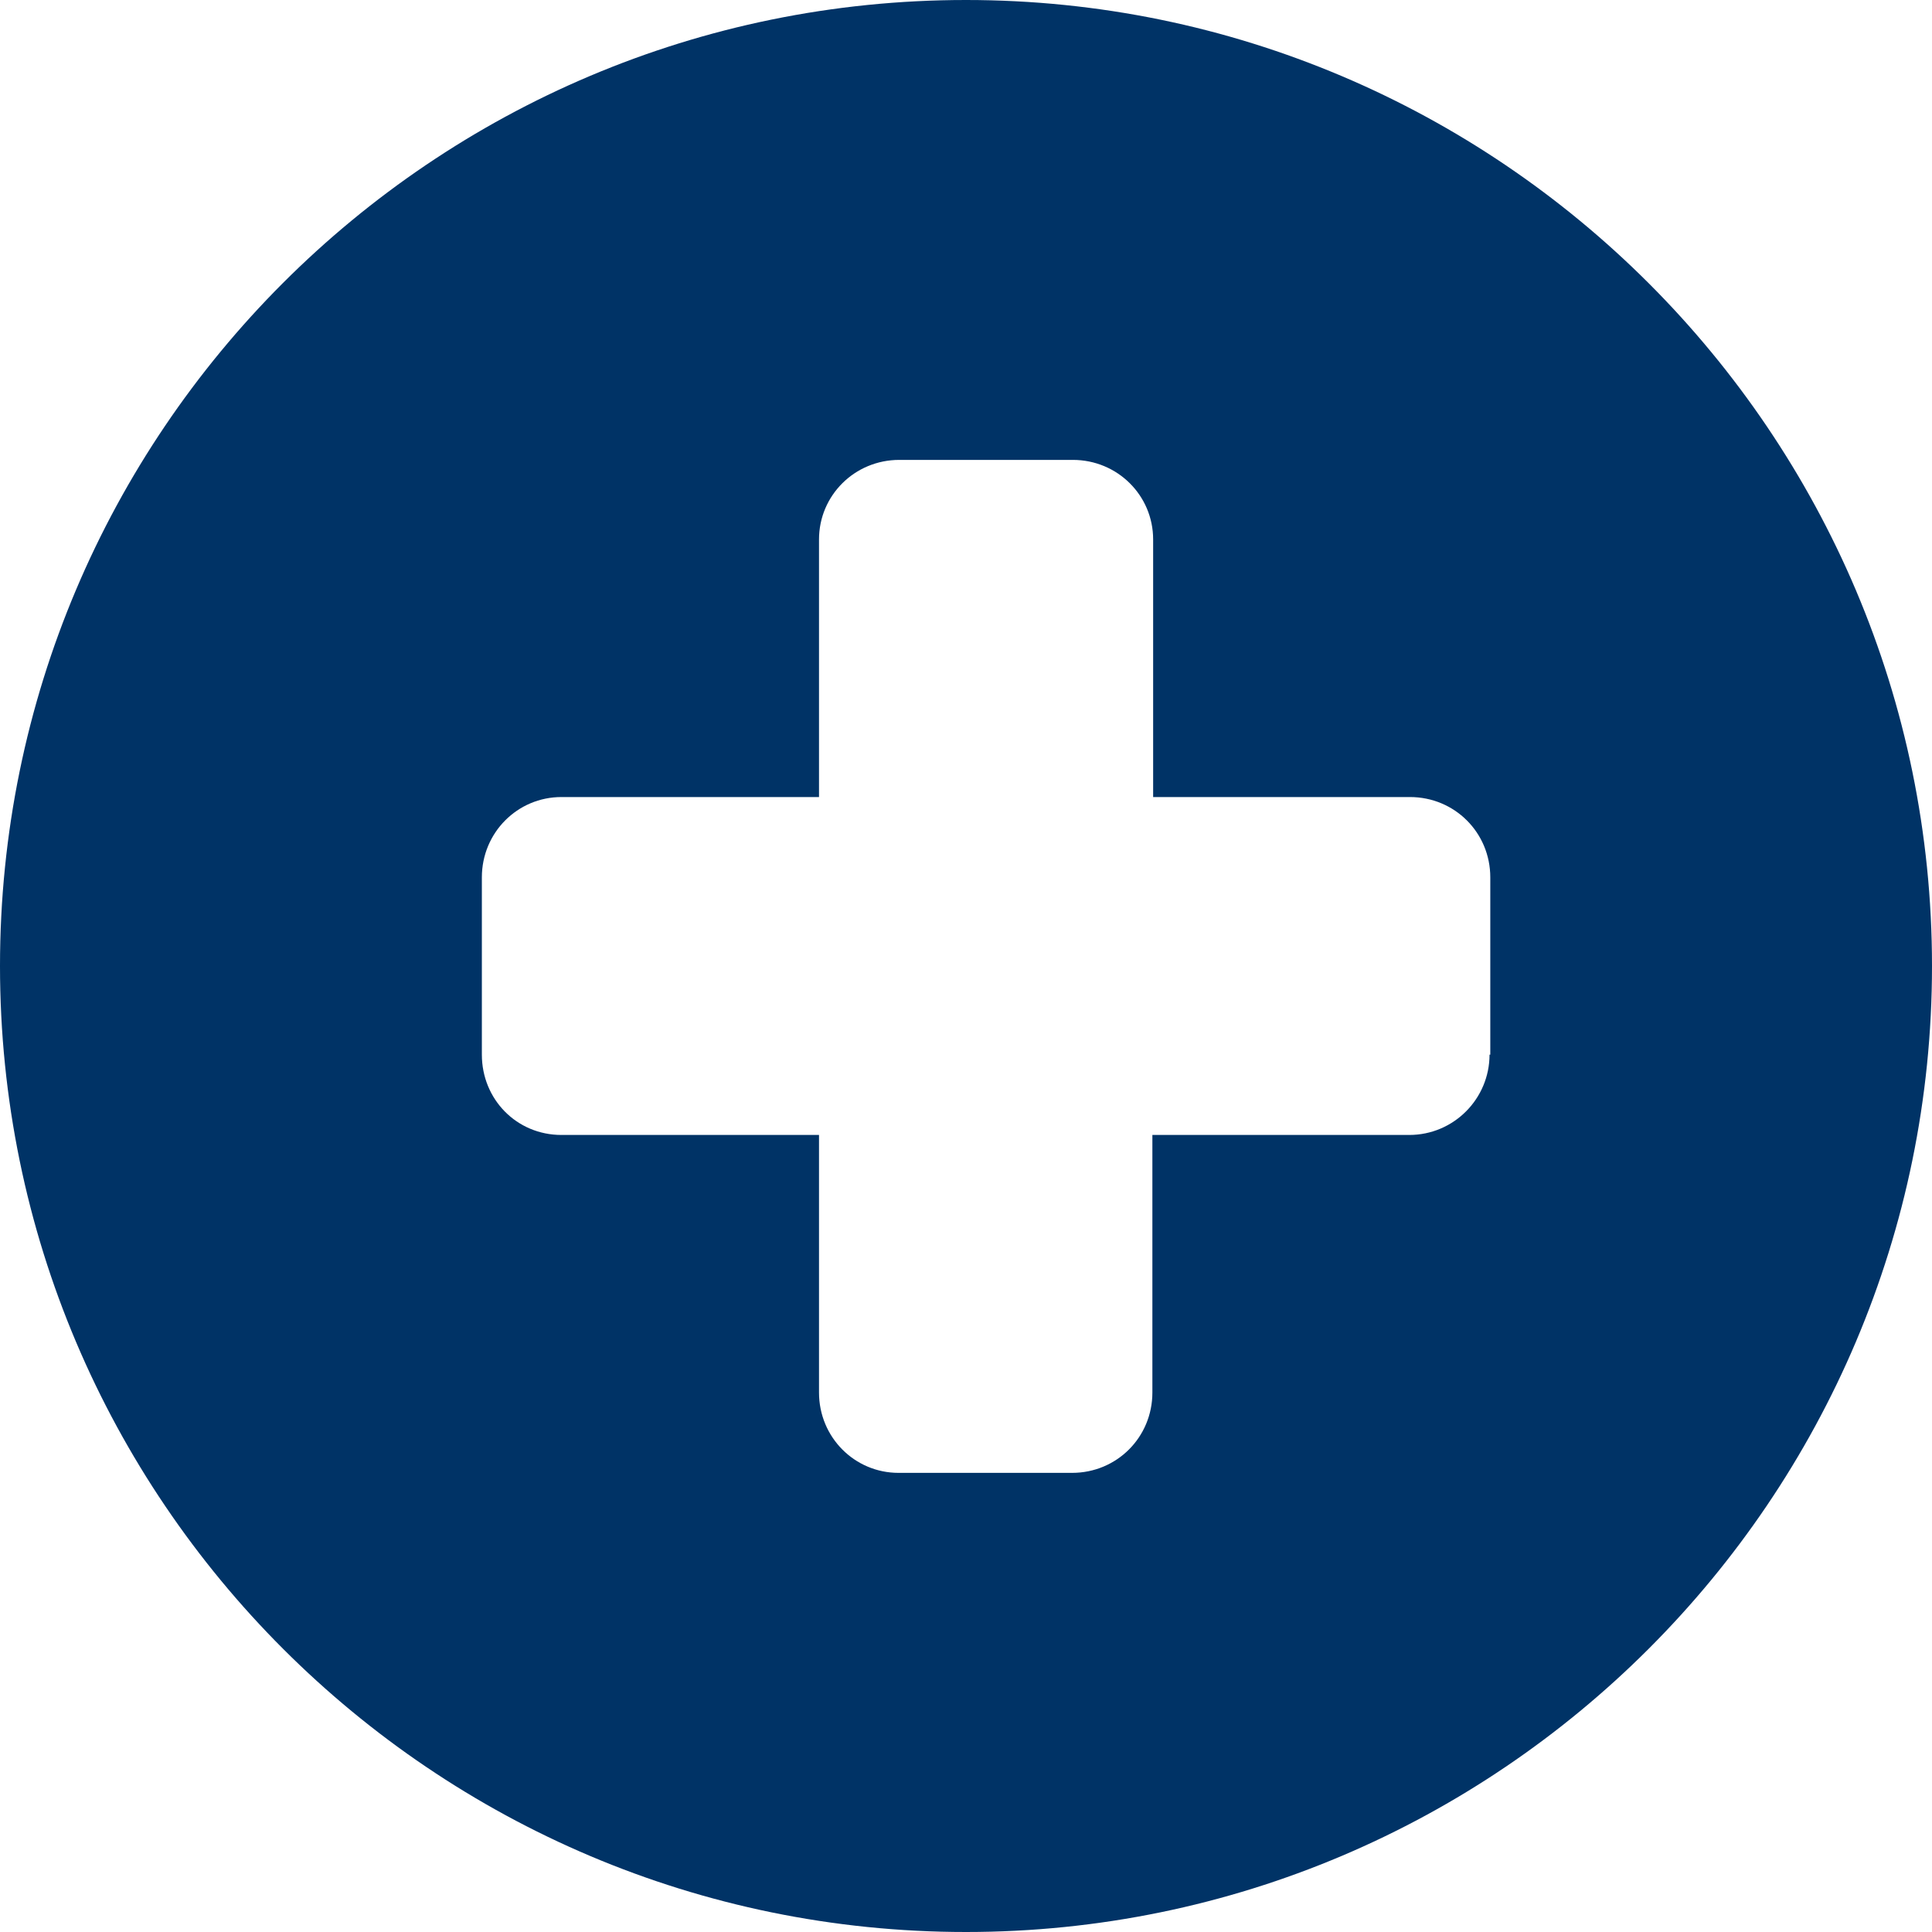 <?xml version="1.0" encoding="UTF-8"?>
<svg id="Layer_1" data-name="Layer 1" xmlns="http://www.w3.org/2000/svg" version="1.1" viewBox="0 0 255 255">
  <defs>
    <style>
      .cls-1 {
        fill: #036;
        stroke-width: 0px;
      }
    </style>
  </defs>
  <g id="Layer_1-2" data-name="Layer 1" focusable="false">
    <path class="cls-1" d="M127.5,0C57.1,0,0,57.1,0,127.5s57.2,127.5,127.5,127.5,127.5-57.2,127.5-127.5S197.8,0,127.5,0ZM196.6,139.2c0,5.8-4.7,10.6-10.6,10.6h-33.9v34c0,5.9-4.7,10.6-10.6,10.6h-22.9c-5.8,0-10.5-4.7-10.5-10.6v-34h-34c-5.9,0-10.5-4.7-10.5-10.6v-23.4c0-5.9,4.7-10.6,10.5-10.6h34v-34c0-5.8,4.7-10.5,10.6-10.5h22.9c5.9,0,10.6,4.7,10.6,10.5v34h33.9c5.9,0,10.6,4.7,10.6,10.6v23.4h0Z"/>
  </g>
</svg>